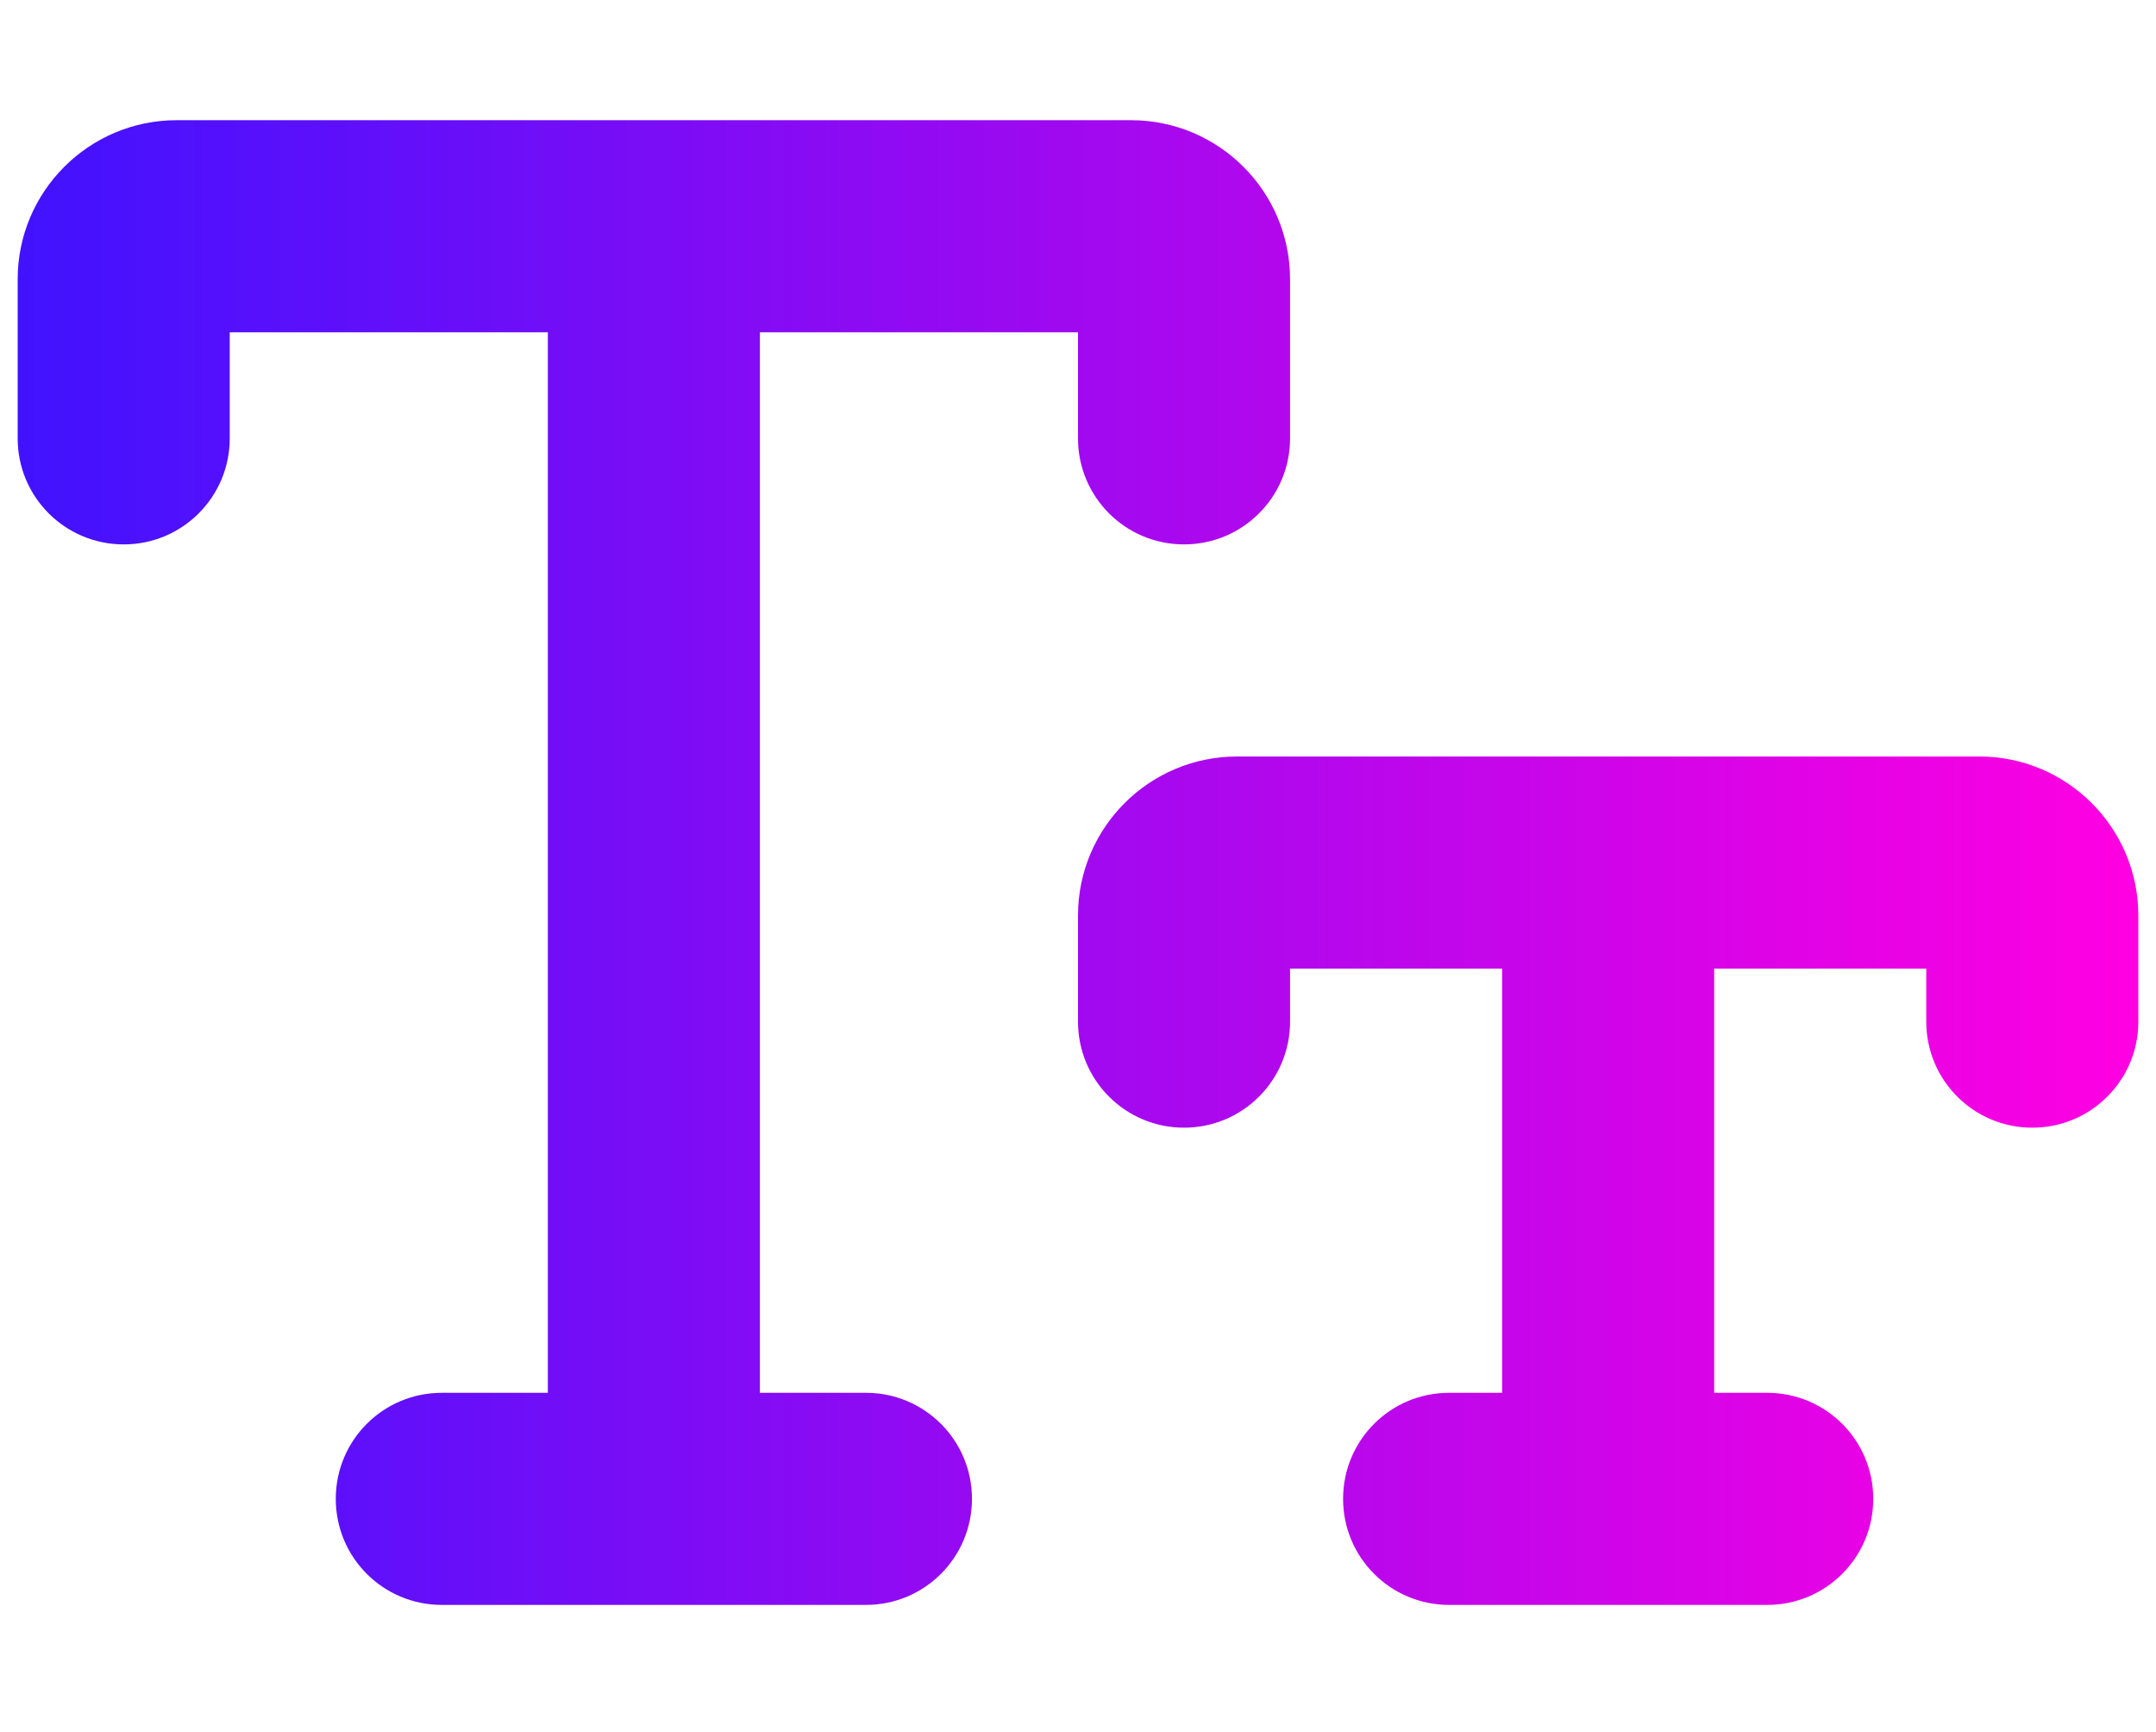 <?xml version="1.0"?>
<svg xmlns="http://www.w3.org/2000/svg" width="61" height="49" viewBox="0 0 61 49" fill="none">
<g clip-path="url(#clip0_1_1184)">
<path d="M6.5 12.4V9.4H15.5V39.4H12.5C10.841 39.4 9.5 40.74 9.5 42.4C9.5 44.059 10.841 45.4 12.5 45.4H24.5C26.159 45.4 27.5 44.059 27.5 42.4C27.5 40.74 26.159 39.4 24.5 39.4H21.5V9.4H30.5V12.4C30.5 14.059 31.841 15.4 33.5 15.4C35.159 15.4 36.5 14.059 36.5 12.4V7.9C36.5 5.416 34.484 3.4 32 3.4H18.5H5C2.516 3.4 0.5 5.416 0.5 7.9V12.4C0.5 14.059 1.841 15.4 3.5 15.4C5.159 15.4 6.5 14.059 6.5 12.4ZM36.5 28.9V27.4H42.5V39.4H41C39.341 39.4 38 40.74 38 42.4C38 44.059 39.341 45.4 41 45.4H50C51.659 45.4 53 44.059 53 42.4C53 40.74 51.659 39.4 50 39.4H48.5V27.4H54.5V28.9C54.5 30.559 55.841 31.9 57.5 31.9C59.159 31.9 60.5 30.559 60.5 28.9V25.9C60.5 23.416 58.484 21.4 56 21.4H35C32.516 21.4 30.5 23.416 30.5 25.9V28.9C30.5 30.559 31.841 31.9 33.5 31.9C35.159 31.9 36.5 30.559 36.5 28.9Z" fill="url(#paint0_linear_1_1184)"/>
</g>
<defs>
<linearGradient id="paint0_linear_1_1184" x1="0.5" y1="24.4" x2="60.5" y2="24.4" gradientUnits="userSpaceOnUse">
<stop stop-color="#4112FF"/>
<stop offset="1" stop-color="#FF00E1"/>
</linearGradient>
<clipPath id="clip0_1_1184">
<rect width="60" height="48" fill="white" transform="translate(0.5 0.4)"/>
</clipPath>
</defs>
</svg>
